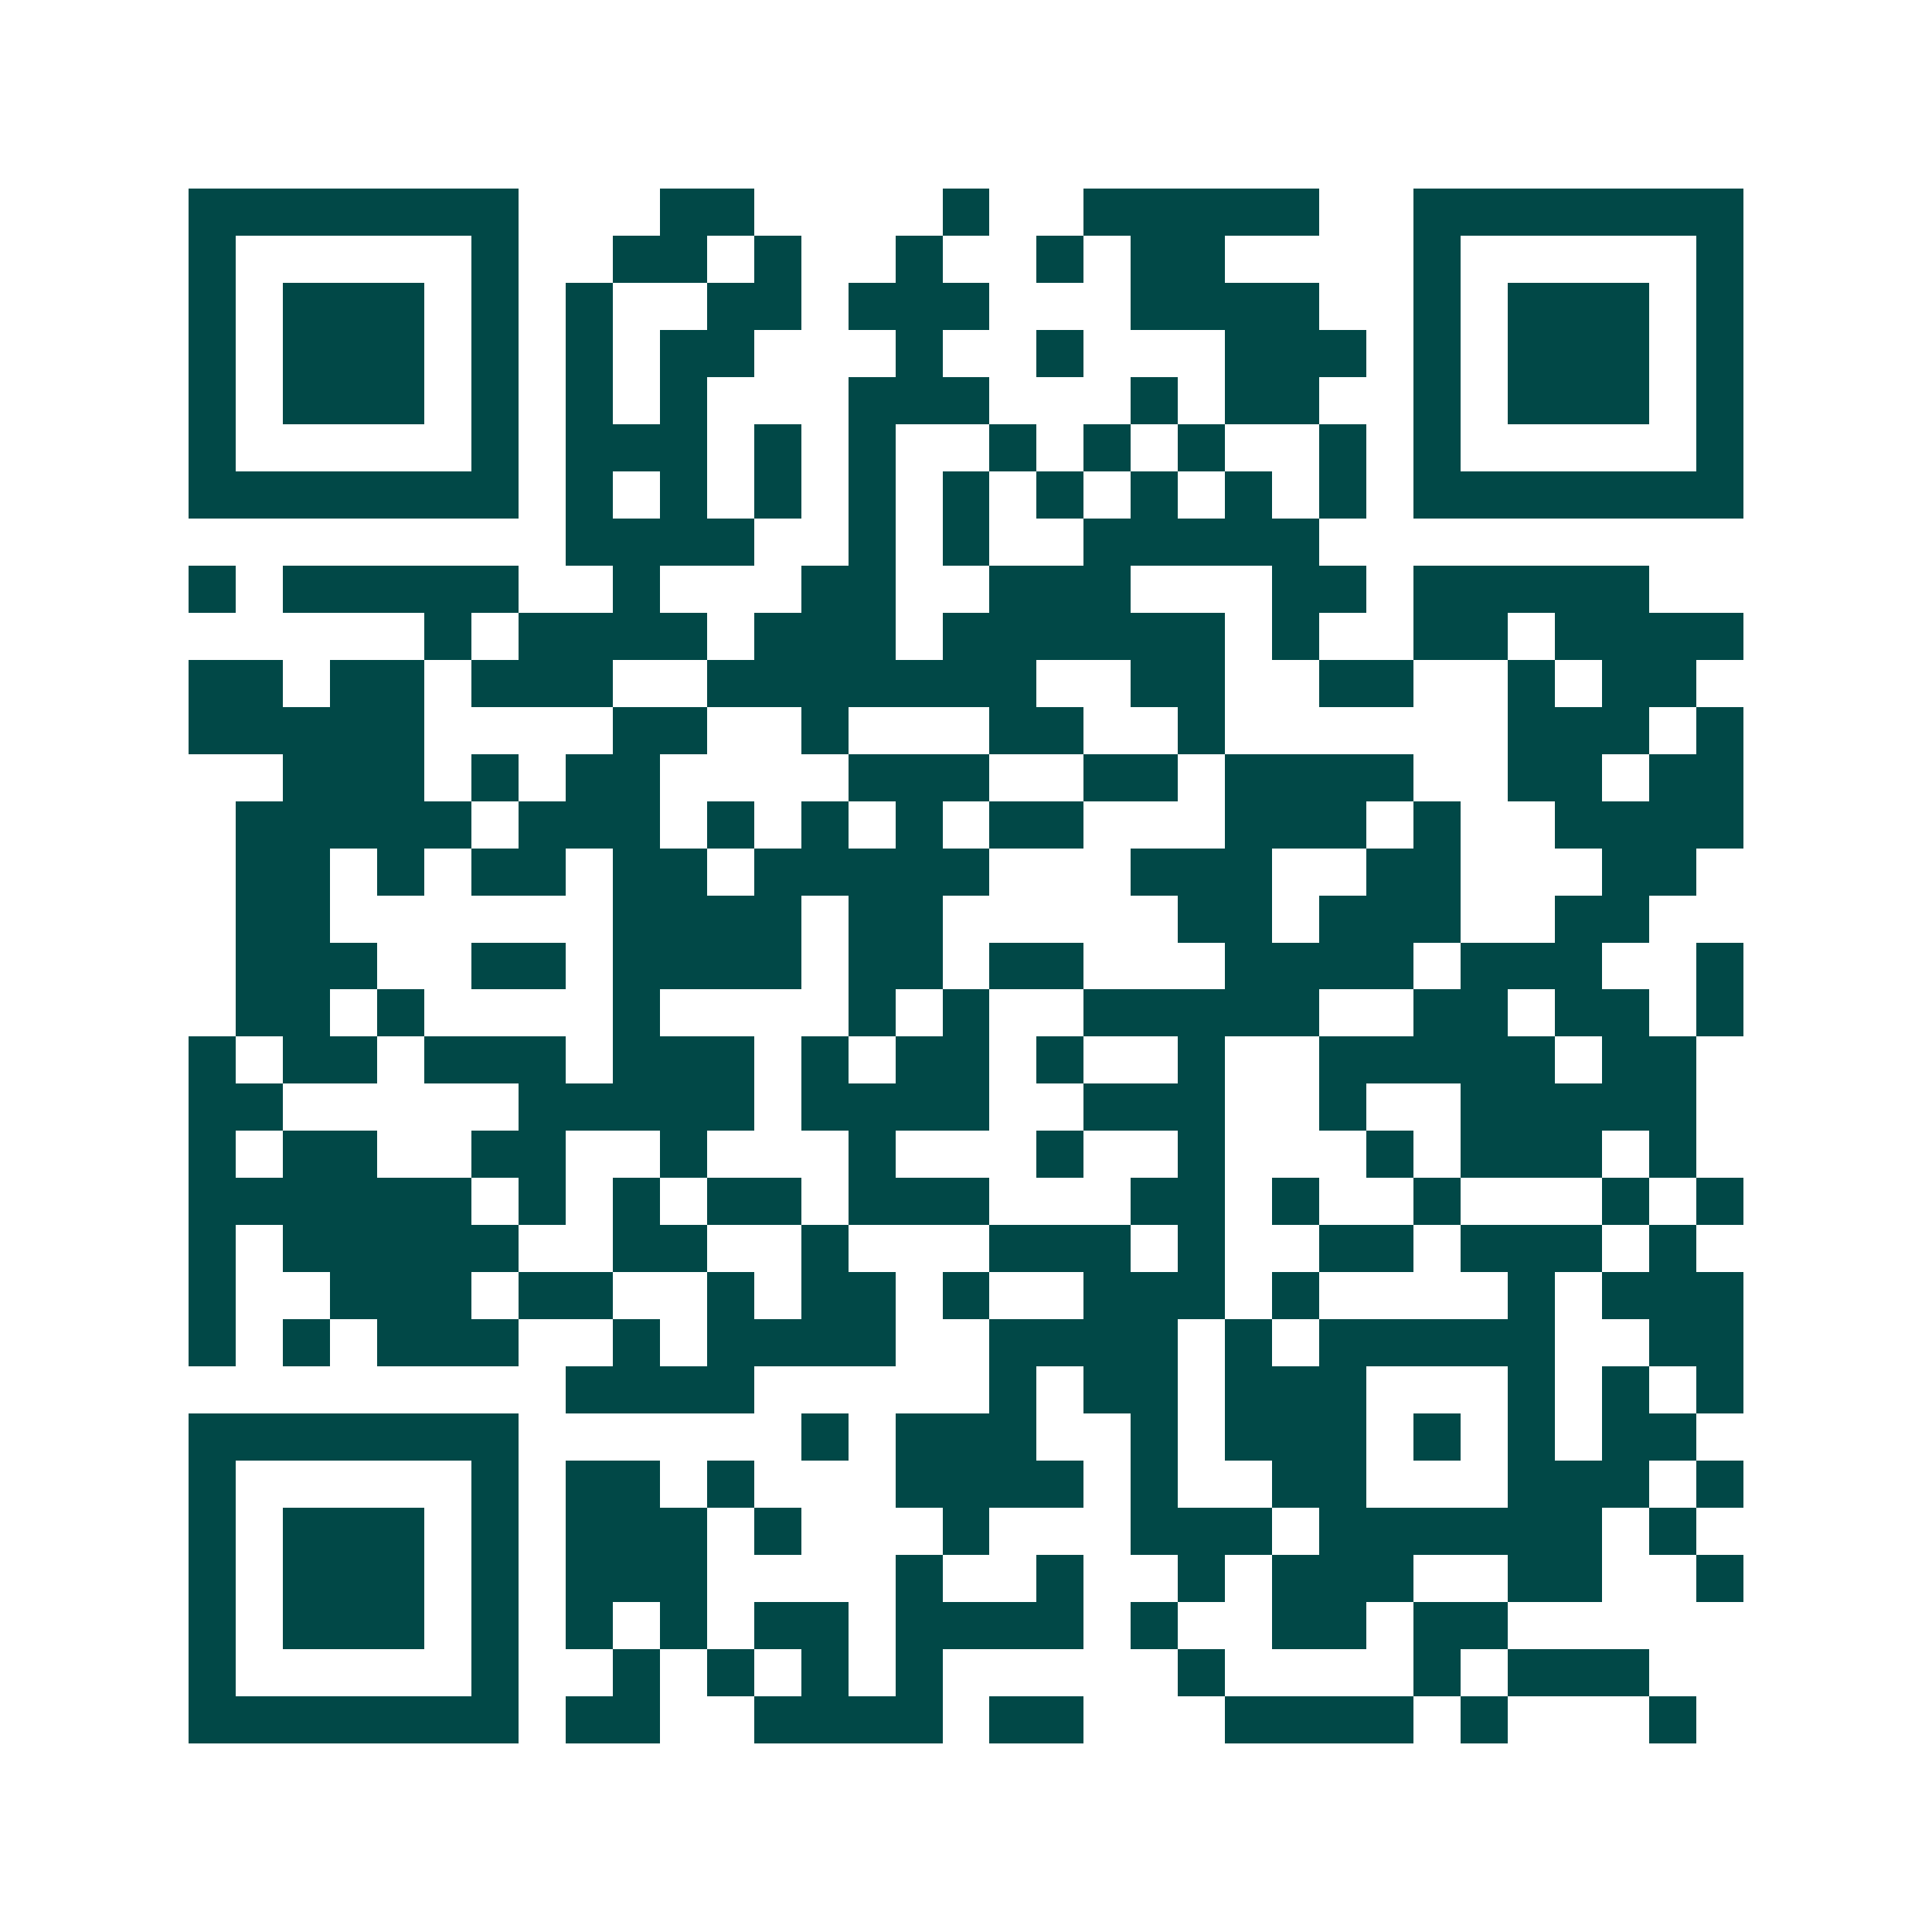 <svg xmlns="http://www.w3.org/2000/svg" width="200" height="200" viewBox="0 0 41 41" shape-rendering="crispEdges"><path fill="#ffffff" d="M0 0h41v41H0z"/><path stroke="#014847" d="M4 4.5h7m3 0h2m4 0h1m2 0h5m2 0h7M4 5.5h1m5 0h1m2 0h2m1 0h1m2 0h1m2 0h1m1 0h2m4 0h1m5 0h1M4 6.5h1m1 0h3m1 0h1m1 0h1m2 0h2m1 0h3m3 0h4m2 0h1m1 0h3m1 0h1M4 7.5h1m1 0h3m1 0h1m1 0h1m1 0h2m3 0h1m2 0h1m3 0h3m1 0h1m1 0h3m1 0h1M4 8.5h1m1 0h3m1 0h1m1 0h1m1 0h1m3 0h3m3 0h1m1 0h2m2 0h1m1 0h3m1 0h1M4 9.5h1m5 0h1m1 0h3m1 0h1m1 0h1m2 0h1m1 0h1m1 0h1m2 0h1m1 0h1m5 0h1M4 10.5h7m1 0h1m1 0h1m1 0h1m1 0h1m1 0h1m1 0h1m1 0h1m1 0h1m1 0h1m1 0h7M12 11.5h4m2 0h1m1 0h1m2 0h5M4 12.5h1m1 0h5m2 0h1m3 0h2m2 0h3m3 0h2m1 0h5M9 13.5h1m1 0h4m1 0h3m1 0h6m1 0h1m2 0h2m1 0h4M4 14.5h2m1 0h2m1 0h3m2 0h7m2 0h2m2 0h2m2 0h1m1 0h2M4 15.5h5m4 0h2m2 0h1m3 0h2m2 0h1m6 0h3m1 0h1M6 16.5h3m1 0h1m1 0h2m4 0h3m2 0h2m1 0h4m2 0h2m1 0h2M5 17.5h5m1 0h3m1 0h1m1 0h1m1 0h1m1 0h2m3 0h3m1 0h1m2 0h4M5 18.5h2m1 0h1m1 0h2m1 0h2m1 0h5m3 0h3m2 0h2m3 0h2M5 19.5h2m6 0h4m1 0h2m5 0h2m1 0h3m2 0h2M5 20.5h3m2 0h2m1 0h4m1 0h2m1 0h2m3 0h4m1 0h3m2 0h1M5 21.5h2m1 0h1m4 0h1m4 0h1m1 0h1m2 0h5m2 0h2m1 0h2m1 0h1M4 22.5h1m1 0h2m1 0h3m1 0h3m1 0h1m1 0h2m1 0h1m2 0h1m2 0h5m1 0h2M4 23.5h2m5 0h5m1 0h4m2 0h3m2 0h1m2 0h5M4 24.5h1m1 0h2m2 0h2m2 0h1m3 0h1m3 0h1m2 0h1m3 0h1m1 0h3m1 0h1M4 25.5h6m1 0h1m1 0h1m1 0h2m1 0h3m3 0h2m1 0h1m2 0h1m3 0h1m1 0h1M4 26.5h1m1 0h5m2 0h2m2 0h1m3 0h3m1 0h1m2 0h2m1 0h3m1 0h1M4 27.5h1m2 0h3m1 0h2m2 0h1m1 0h2m1 0h1m2 0h3m1 0h1m4 0h1m1 0h3M4 28.5h1m1 0h1m1 0h3m2 0h1m1 0h4m2 0h4m1 0h1m1 0h5m2 0h2M12 29.5h4m5 0h1m1 0h2m1 0h3m3 0h1m1 0h1m1 0h1M4 30.5h7m6 0h1m1 0h3m2 0h1m1 0h3m1 0h1m1 0h1m1 0h2M4 31.5h1m5 0h1m1 0h2m1 0h1m3 0h4m1 0h1m2 0h2m3 0h3m1 0h1M4 32.5h1m1 0h3m1 0h1m1 0h3m1 0h1m3 0h1m3 0h3m1 0h6m1 0h1M4 33.5h1m1 0h3m1 0h1m1 0h3m4 0h1m2 0h1m2 0h1m1 0h3m2 0h2m2 0h1M4 34.5h1m1 0h3m1 0h1m1 0h1m1 0h1m1 0h2m1 0h4m1 0h1m2 0h2m1 0h2M4 35.5h1m5 0h1m2 0h1m1 0h1m1 0h1m1 0h1m5 0h1m4 0h1m1 0h3M4 36.5h7m1 0h2m2 0h4m1 0h2m3 0h4m1 0h1m3 0h1"/></svg>
